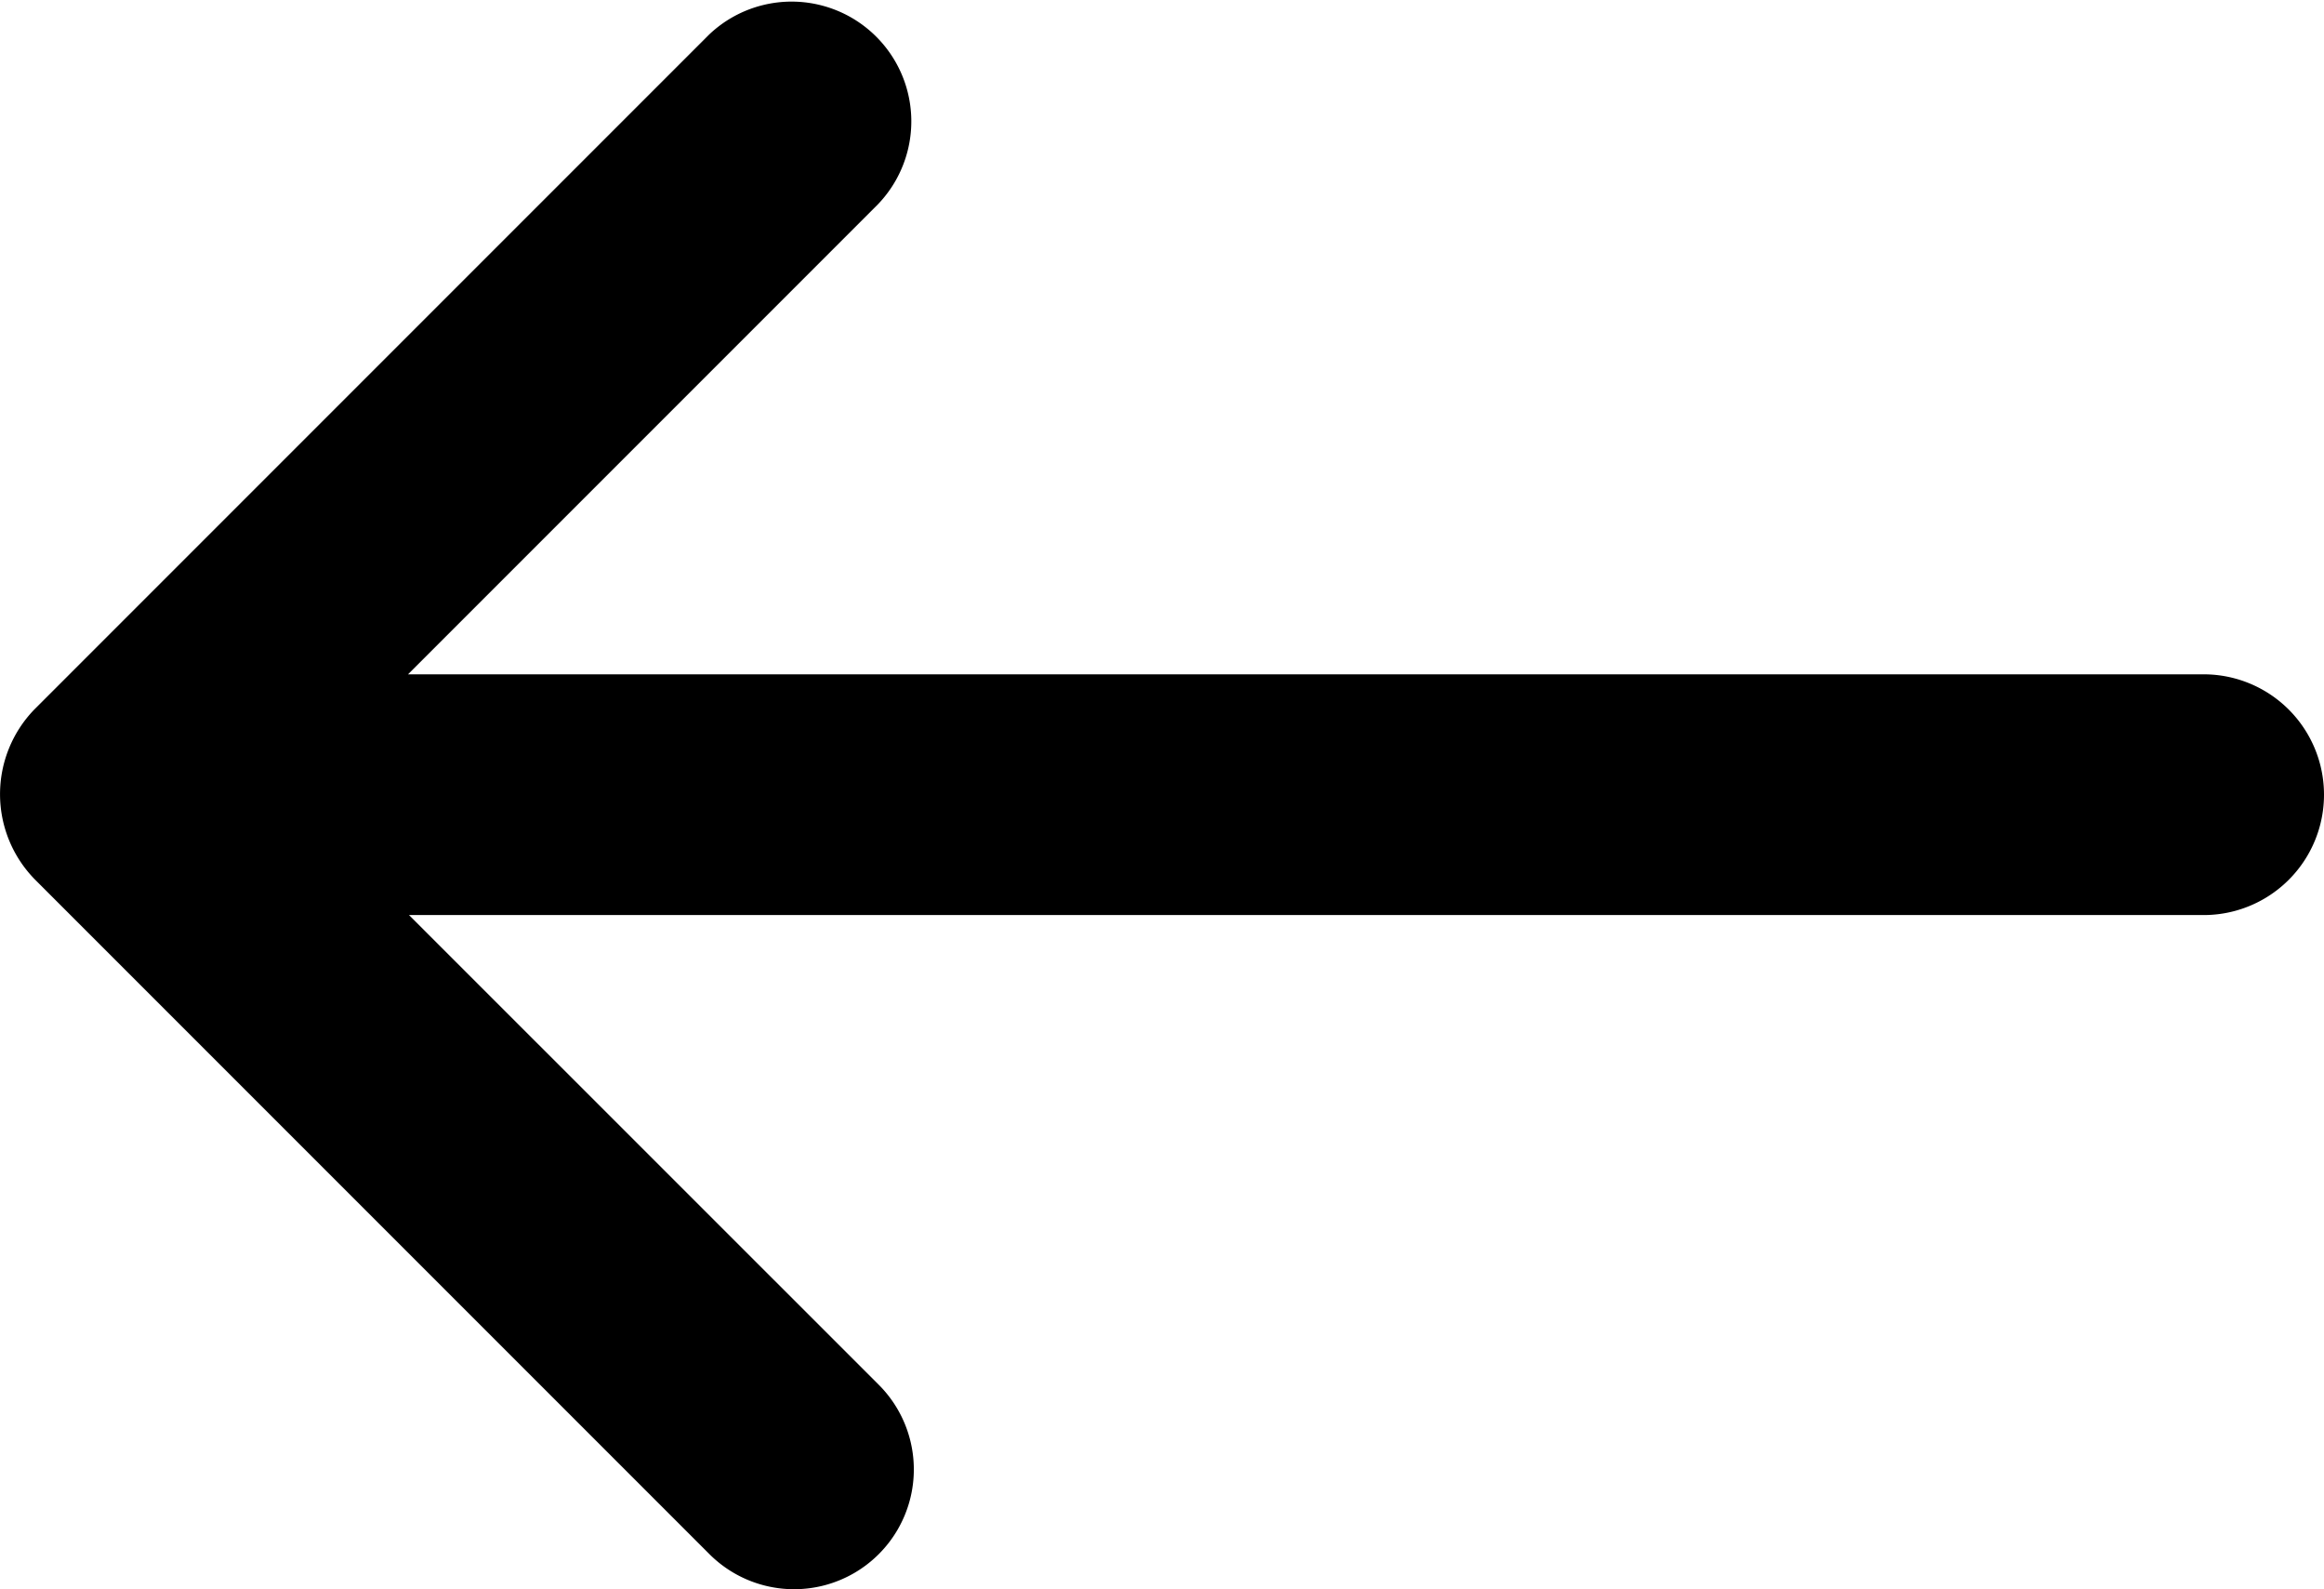 <?xml version="1.0" encoding="UTF-8"?> <svg xmlns="http://www.w3.org/2000/svg" width="18.597" height="12.716" viewBox="0 0 18.597 12.716"> <g id="down-arrow" transform="translate(0 12.716) rotate(-90)"> <g id="Сгруппировать_8057" data-name="Сгруппировать 8057" transform="translate(0 0)"> <path id="Контур_52134" data-name="Контур 52134" d="M7.039.274l5.4,5.4A.958.958,0,0,1,11.08,7.024L7.321,3.265V17.634a.963.963,0,0,1-1.926,0V3.273L1.637,7.032A.958.958,0,1,1,.282,5.677l5.4-5.4A.974.974,0,0,1,7.039.274Z"></path> </g> </g> </svg> 